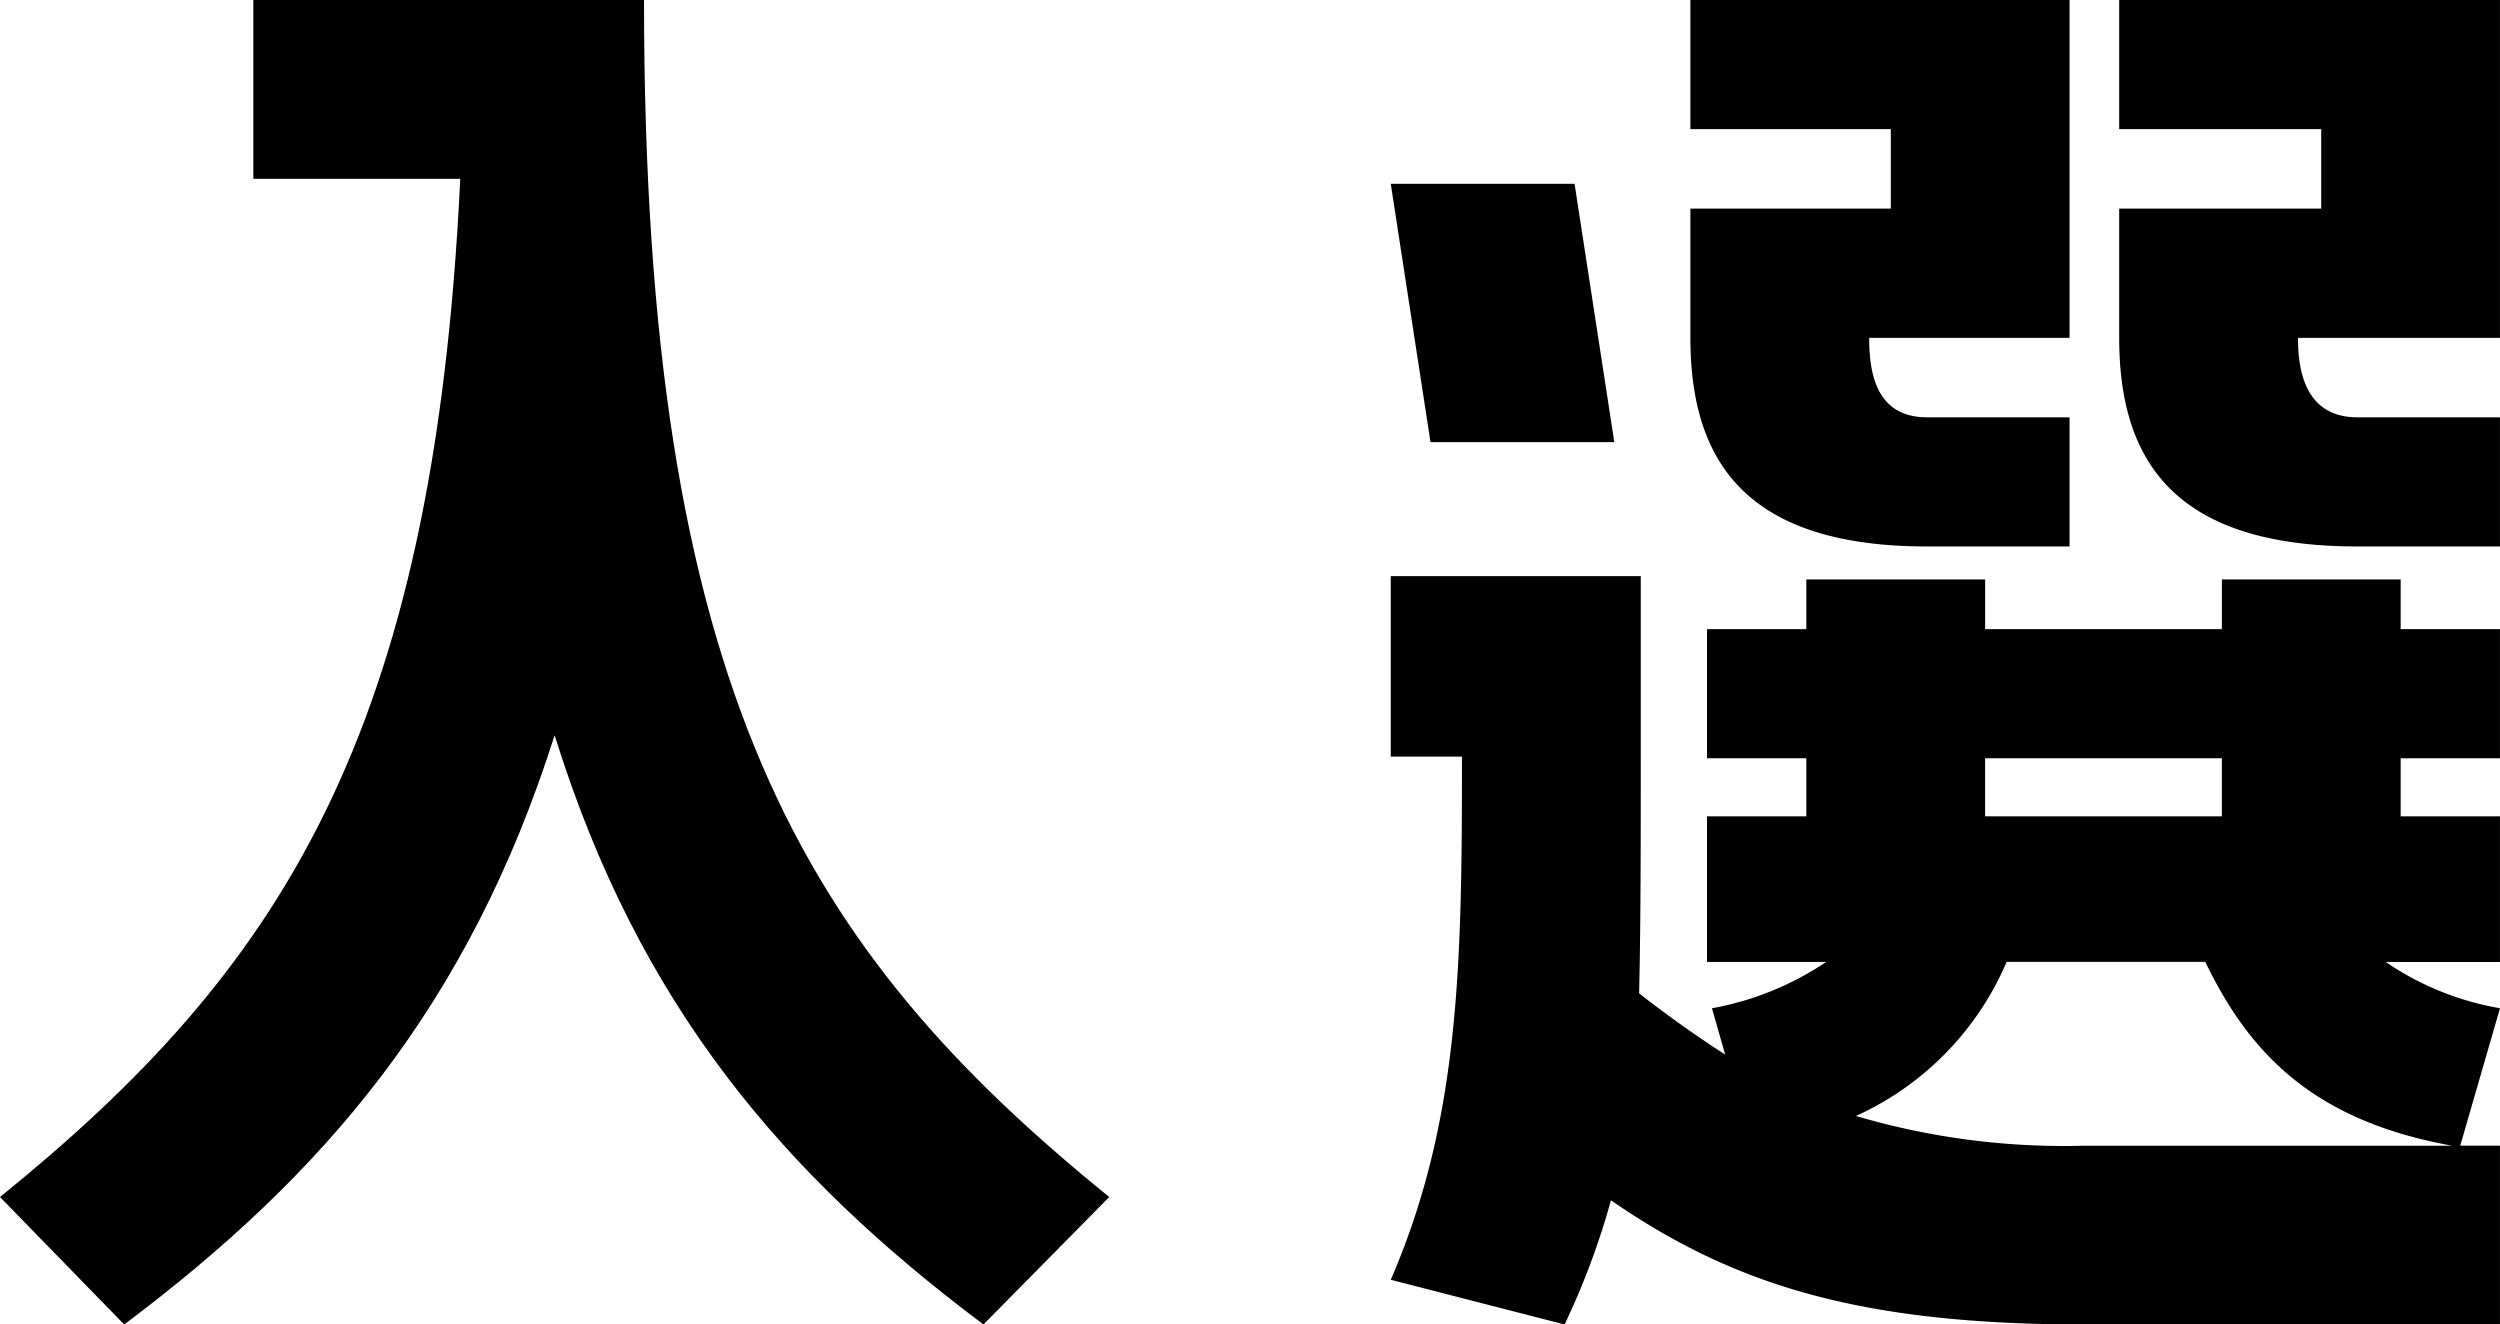 <svg xmlns="http://www.w3.org/2000/svg" xmlns:xlink="http://www.w3.org/1999/xlink" width="92.489" height="49" viewBox="0 0 92.489 49">
  <defs>
    <clipPath id="clip-path">
      <rect id="長方形_1391" data-name="長方形 1391" width="92.489" height="49" fill="none"/>
    </clipPath>
  </defs>
  <g id="title" clip-path="url(#clip-path)">
    <path id="パス_9330" data-name="パス 9330" d="M23.826,0c0,25.541,5.88,35.1,17.211,44.284L36.383,49c-7.35-5.512-12.741-11.759-15.864-21.8C17.333,37.241,11.944,43.488,4.594,49L0,44.284C10.29,35.954,16.047,27.318,17.027,6.614H9.372V0Z"/>
    <path id="パス_9331" data-name="パス 9331" d="M57.2,6.8l1.47,9.556h-6.8L50.4,6.8ZM87.762,21.437v1.838h3.674v4.778H87.762V30.2h3.674v5.39H87.211A10.7,10.7,0,0,0,91.436,37.3l-1.47,5.085h1.47V49H76.063c-8.33,0-12.985-1.47-17.517-4.594A27.982,27.982,0,0,1,56.831,49L50.4,47.346c2.573-5.94,2.634-11.759,2.634-19.355H50.4V21.315h9.249v6.677c0,3.246,0,6.125-.061,8.758,1.1.859,2.144,1.594,3.185,2.267l-.49-1.716a11.1,11.1,0,0,0,4.225-1.714H62.1V30.2h3.674V28.053H62.1V23.275h3.674V21.437h6.615v1.838h8.759V21.437ZM61.485,7.718H68.9V4.778H61.485V0H75.512V12.5H68.1c0,1.285.245,2.939,2.144,2.939h5.268v4.778H70.244c-6.677,0-8.759-3.123-8.759-7.717ZM89.661,42.386c-5.084-.92-7.473-3.369-9.127-6.8h-7.35a10.99,10.99,0,0,1-5.574,5.7,27.2,27.2,0,0,0,8.453,1.1ZM72.388,30.2h8.759V28.052H72.388ZM77.349,4.778V0H91.436V12.5H83.963c0,1.285.307,2.939,2.206,2.939h5.267v4.778H86.169c-6.738,0-8.82-3.123-8.82-7.717V7.718h7.473V4.778Z" transform="translate(1.052)"/>
  </g>
</svg>
